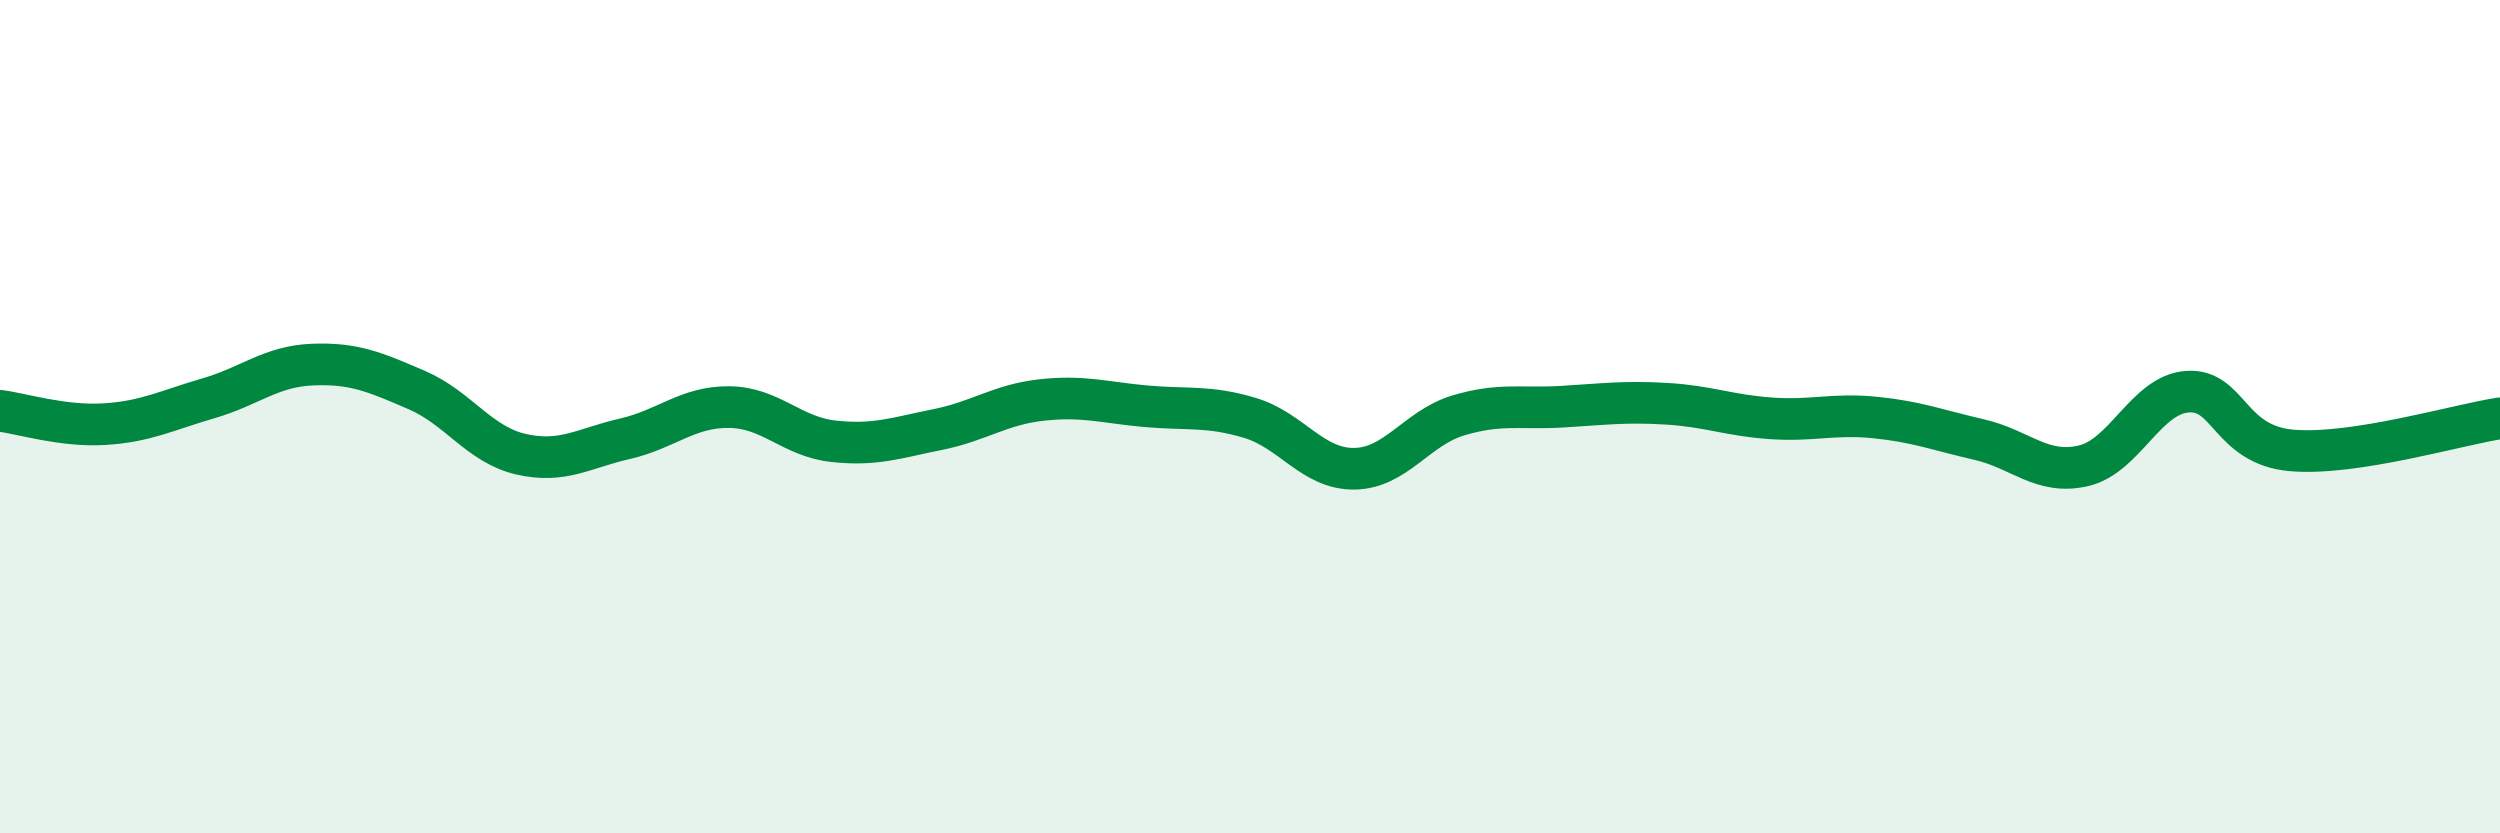 
    <svg width="60" height="20" viewBox="0 0 60 20" xmlns="http://www.w3.org/2000/svg">
      <path
        d="M 0,9.86 C 0.5,9.92 1.5,10.24 2.5,10.18 C 3.5,10.12 4,9.85 5,9.56 C 6,9.27 6.5,8.79 7.5,8.75 C 8.5,8.71 9,8.93 10,9.36 C 11,9.79 11.5,10.67 12.5,10.9 C 13.5,11.13 14,10.76 15,10.53 C 16,10.3 16.5,9.76 17.5,9.77 C 18.5,9.78 19,10.48 20,10.59 C 21,10.7 21.5,10.51 22.5,10.31 C 23.5,10.11 24,9.71 25,9.6 C 26,9.49 26.5,9.66 27.5,9.75 C 28.5,9.84 29,9.73 30,10.03 C 31,10.33 31.5,11.26 32.5,11.25 C 33.5,11.24 34,10.27 35,9.97 C 36,9.67 36.5,9.82 37.5,9.76 C 38.5,9.7 39,9.63 40,9.69 C 41,9.75 41.5,9.97 42.5,10.04 C 43.5,10.11 44,9.92 45,10.02 C 46,10.12 46.5,10.32 47.5,10.55 C 48.5,10.78 49,11.41 50,11.18 C 51,10.95 51.5,9.47 52.5,9.4 C 53.5,9.33 53.5,10.68 55,10.81 C 56.5,10.94 59,10.19 60,10.04L60 20L0 20Z"
        fill="#008740"
        opacity="0.1"
        stroke-linecap="round"
        stroke-linejoin="round"
      />
      <path
        d="M 0,9.86 C 0.5,9.92 1.5,10.24 2.5,10.18 C 3.5,10.12 4,9.85 5,9.56 C 6,9.27 6.5,8.79 7.5,8.75 C 8.5,8.71 9,8.93 10,9.36 C 11,9.79 11.5,10.67 12.5,10.9 C 13.5,11.13 14,10.76 15,10.53 C 16,10.3 16.5,9.76 17.5,9.77 C 18.5,9.78 19,10.48 20,10.59 C 21,10.7 21.5,10.51 22.5,10.31 C 23.5,10.11 24,9.71 25,9.6 C 26,9.49 26.5,9.66 27.5,9.75 C 28.5,9.84 29,9.73 30,10.03 C 31,10.33 31.5,11.26 32.5,11.25 C 33.5,11.24 34,10.27 35,9.97 C 36,9.67 36.5,9.82 37.5,9.76 C 38.5,9.7 39,9.63 40,9.69 C 41,9.75 41.5,9.97 42.5,10.04 C 43.5,10.11 44,9.92 45,10.02 C 46,10.12 46.5,10.32 47.5,10.55 C 48.5,10.78 49,11.41 50,11.18 C 51,10.95 51.5,9.47 52.5,9.4 C 53.5,9.33 53.5,10.68 55,10.81 C 56.5,10.94 59,10.19 60,10.04"
        stroke="#008740"
        stroke-width="1"
        fill="none"
        stroke-linecap="round"
        stroke-linejoin="round"
      />
    </svg>
  